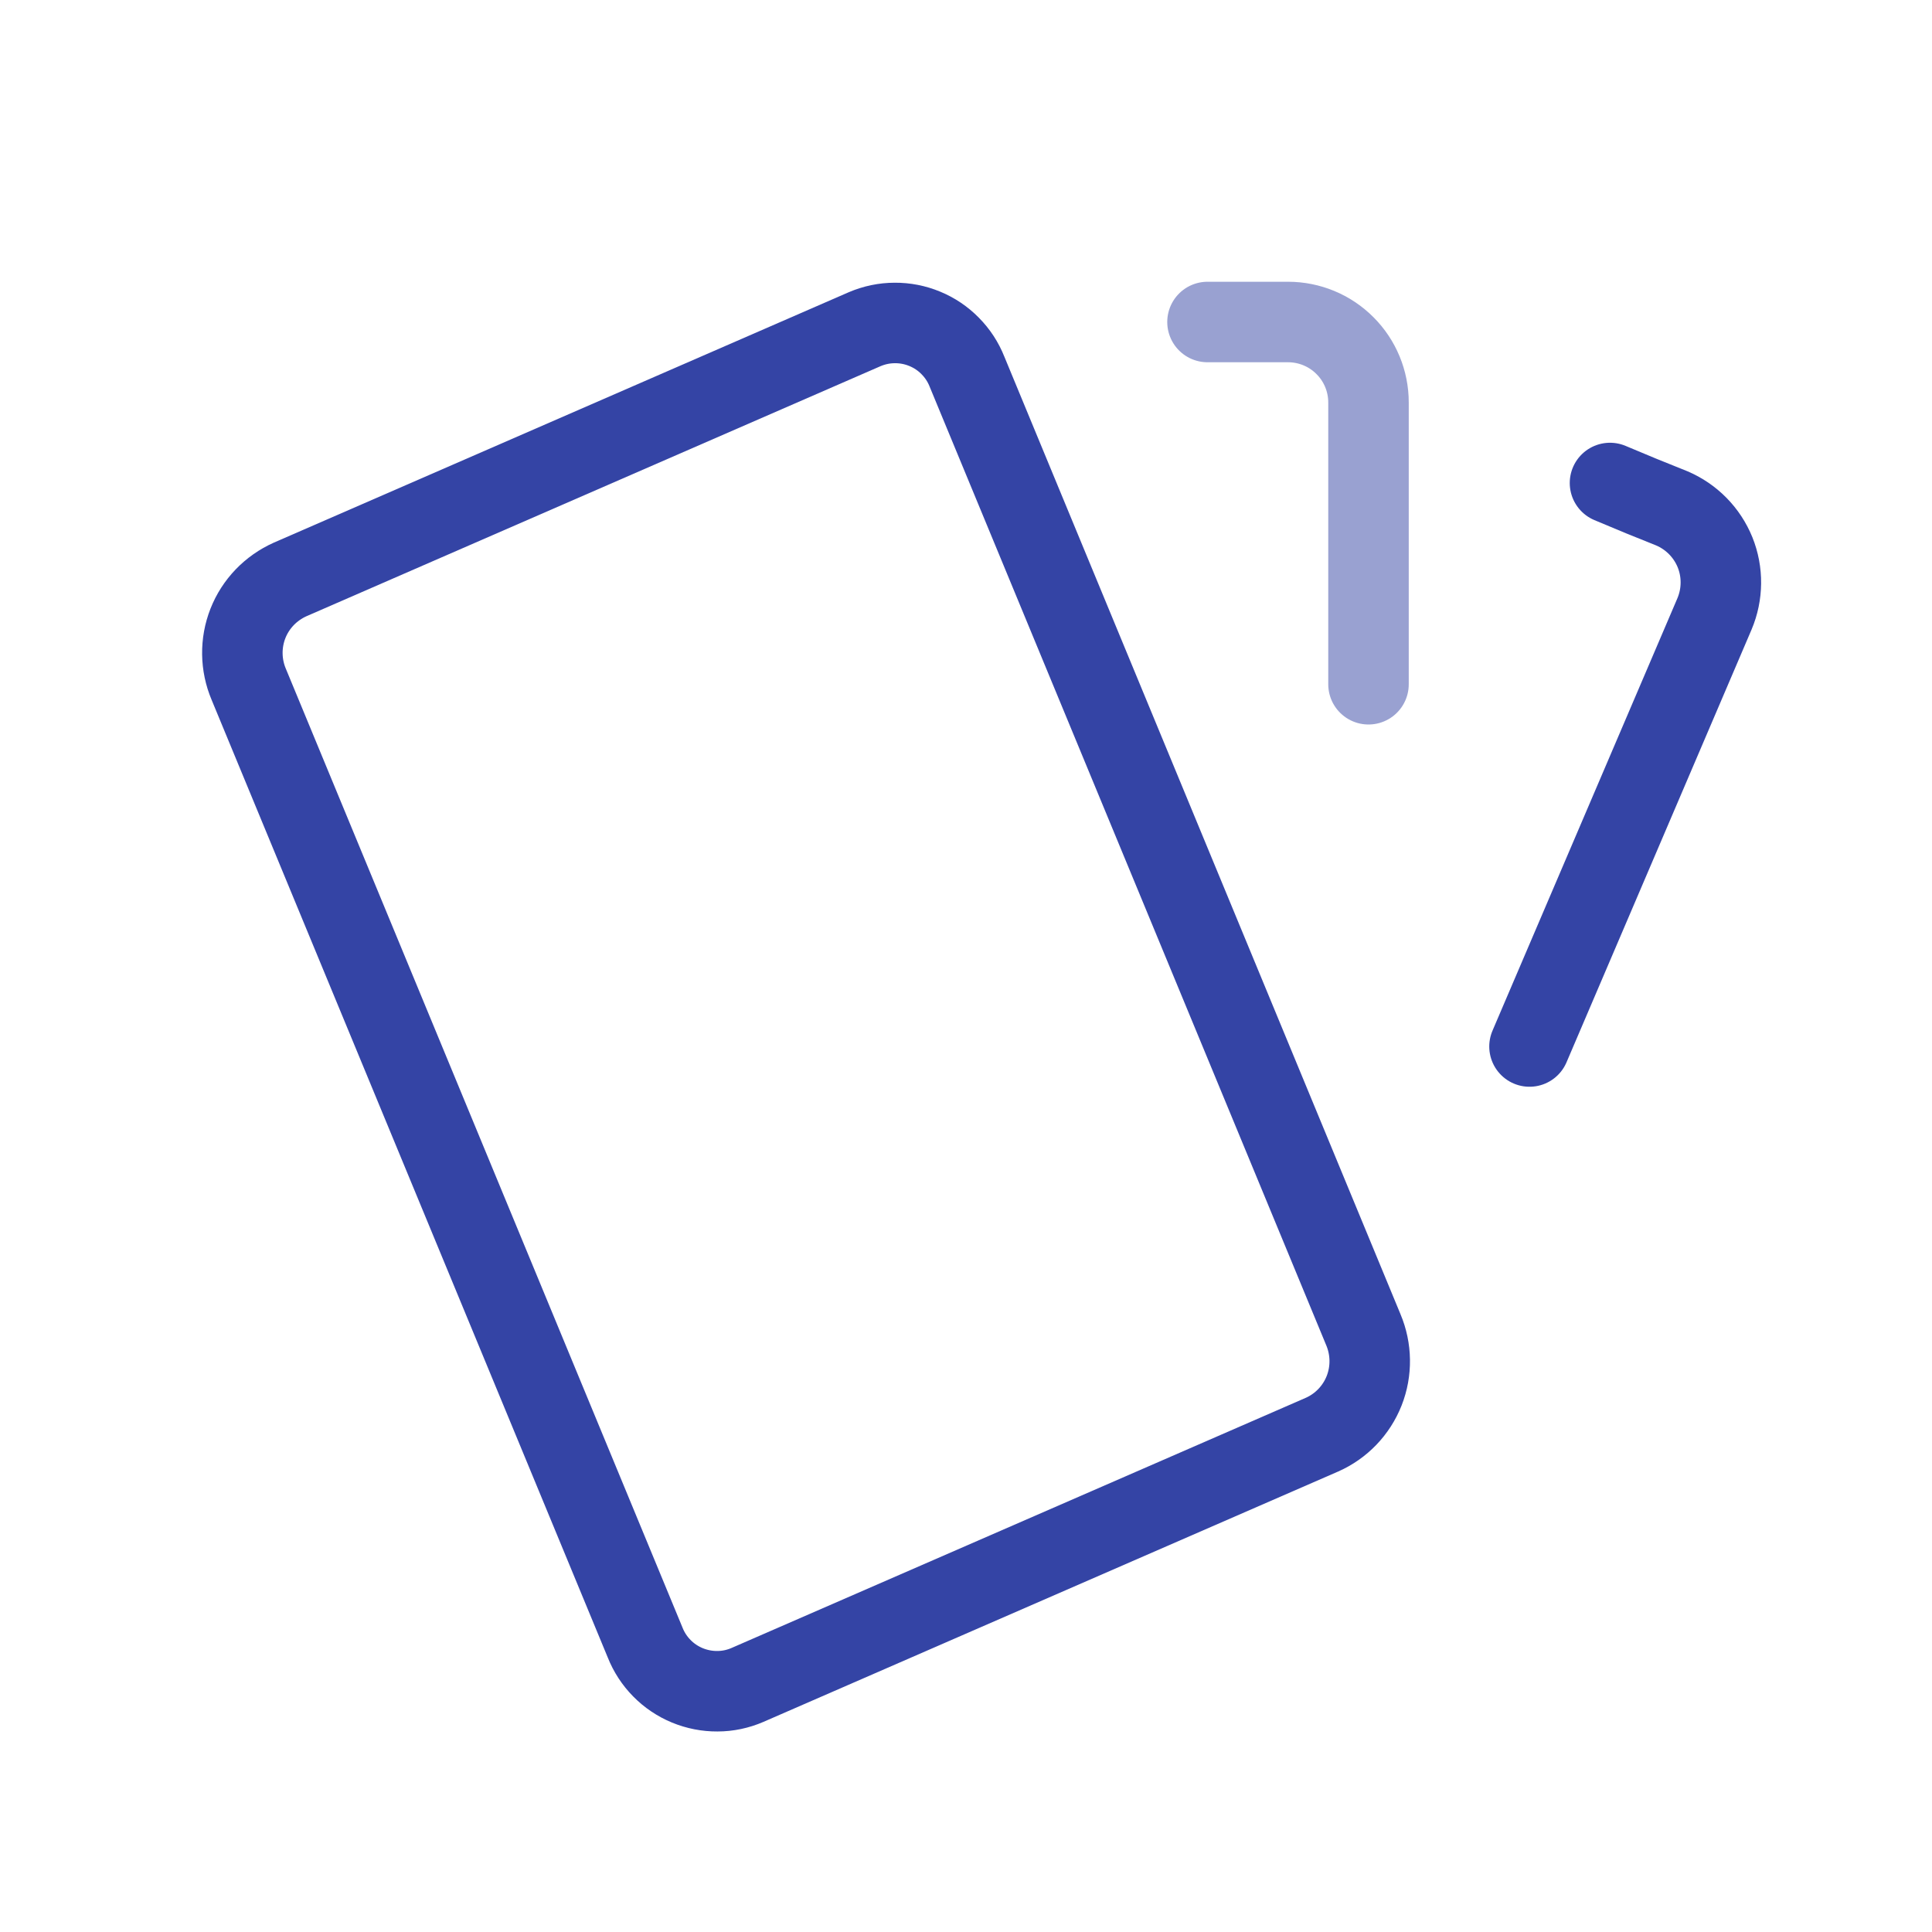 <svg width="24" height="24" viewBox="0 0 24 24" fill="none" xmlns="http://www.w3.org/2000/svg">
<g clip-path="url(#clip0_54830_90202)">
<path d="M3.604 7.198L10.742 4.089C10.86 4.039 10.986 4.012 11.115 4.012C11.243 4.011 11.37 4.036 11.488 4.085C11.607 4.134 11.714 4.206 11.804 4.298C11.894 4.389 11.965 4.497 12.012 4.616L16.936 16.518C17.038 16.76 17.042 17.032 16.946 17.276C16.85 17.519 16.662 17.716 16.422 17.822L9.285 20.931C9.167 20.982 9.04 21.009 8.912 21.009C8.784 21.01 8.657 20.985 8.538 20.936C8.42 20.887 8.312 20.815 8.222 20.723C8.132 20.632 8.061 20.523 8.014 20.404L3.09 8.501C2.988 8.26 2.984 7.988 3.08 7.744C3.176 7.5 3.365 7.305 3.604 7.198Z" stroke="#3444A5" stroke-linecap="round" stroke-linejoin="round"/>
<path opacity="0.5" d="M15 4H16C16.265 4 16.52 4.105 16.707 4.293C16.895 4.48 17 4.735 17 5V8.5" stroke="#3444A5" stroke-linecap="round" stroke-linejoin="round"/>
<path d="M20 6C20.264 6.112 20.52 6.217 20.768 6.315C21.012 6.419 21.205 6.615 21.305 6.861C21.404 7.107 21.401 7.382 21.298 7.626L19 13" stroke="#3444A5" stroke-linecap="round" stroke-linejoin="round"/>
</g>
<defs>
<clipPath id="clip0_54830_90202">
<rect width="24" height="24" fill="white"/>
</clipPath>
</defs>
</svg>
